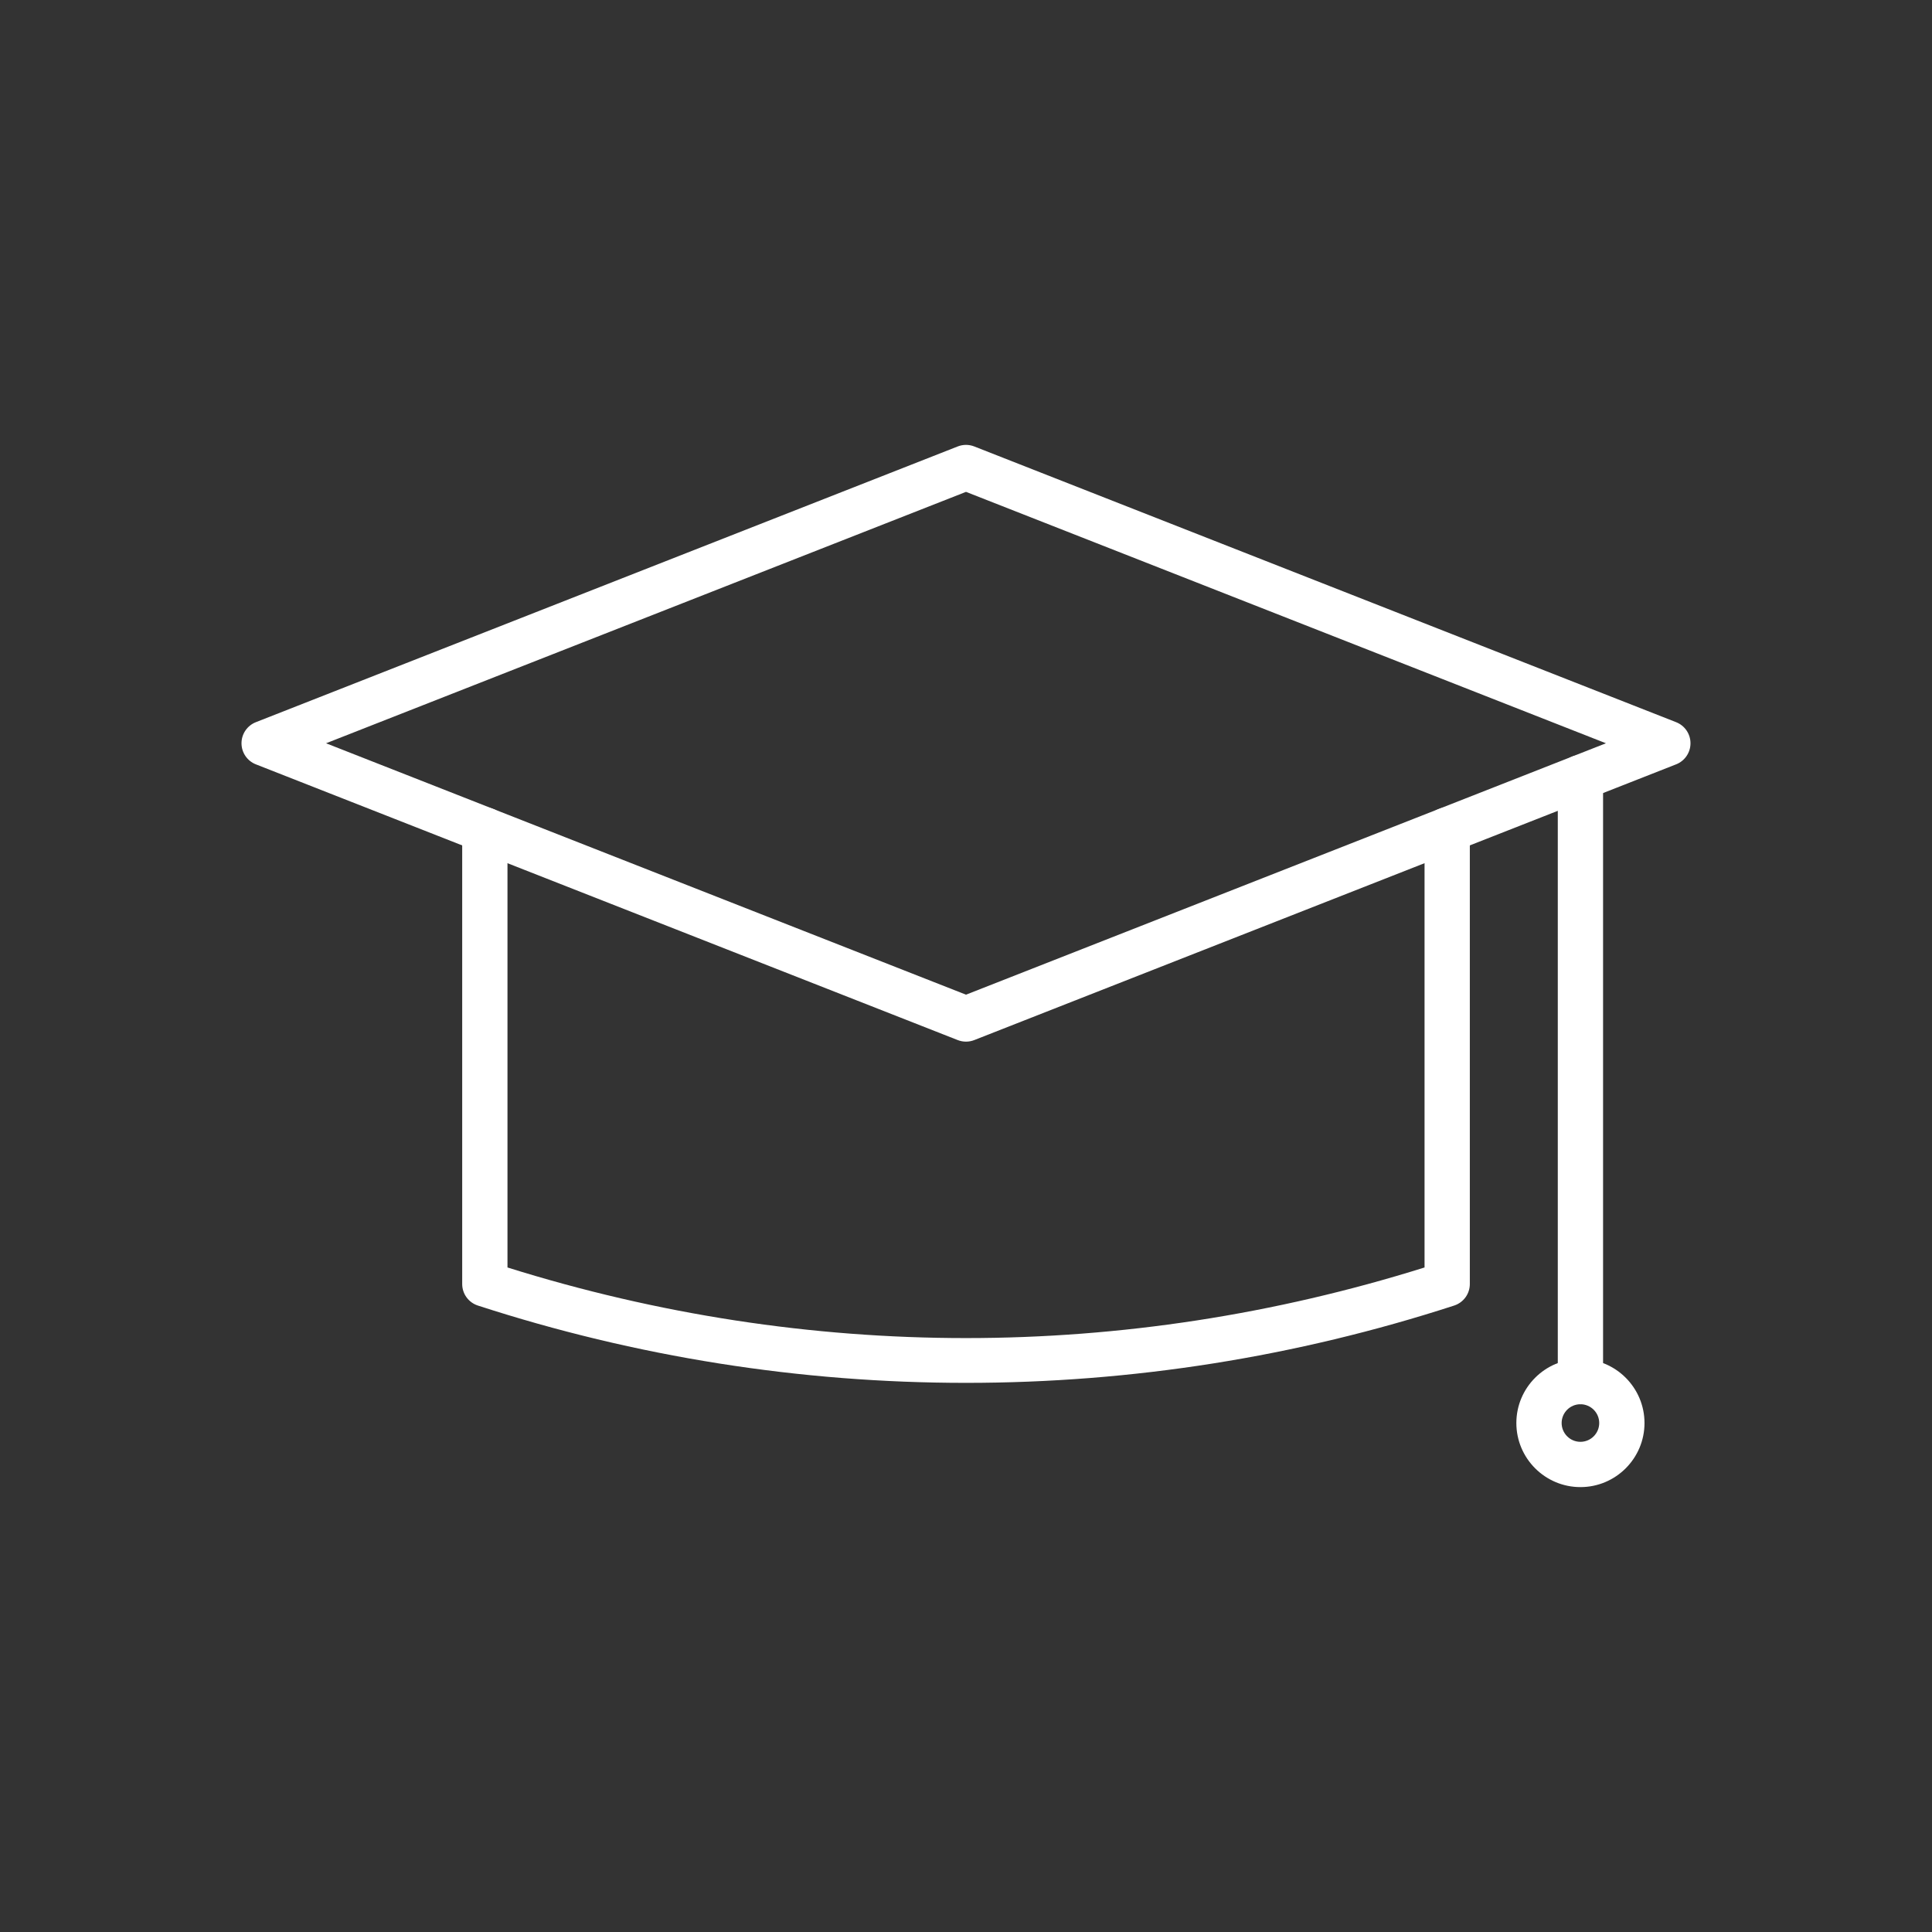 <?xml version="1.0" encoding="UTF-8"?> <svg xmlns="http://www.w3.org/2000/svg" width="2048" height="2048" viewBox="0 0 2048 2048" fill="none"><rect x="0" y="0" width="2048" height="2048" fill="#333333" stroke="none"/><path d="M1024 1104.18C1021.02 1104.18 1018.04 1103.63 1015.22 1102.52L271.22 810.23C262.04 806.62 256 797.76 256 787.89C256 778.02 262.04 769.16 271.22 765.55L1015.22 473.26C1020.86 471.04 1027.13 471.04 1032.77 473.26L1776.77 765.55C1785.95 769.16 1791.99 778.02 1791.99 787.89C1791.99 797.76 1785.95 806.62 1776.77 810.23L1032.77 1102.52C1029.96 1103.63 1026.98 1104.18 1024 1104.18ZM345.64 787.9L1024 1054.4L1702.36 787.9L1024 521.4L345.64 787.9Z" fill="white"></path><path d="M1024.01 1465.89C848.009 1465.89 673.899 1438.31 506.529 1383.92C496.639 1380.71 489.949 1371.49 489.949 1361.09V879.81C489.949 866.56 500.699 855.81 513.949 855.81C527.199 855.81 537.949 866.56 537.949 879.81V1343.57C856.349 1443.37 1191.68 1443.37 1510.08 1343.57V879.81C1510.08 866.56 1520.83 855.81 1534.08 855.81C1547.33 855.81 1558.08 866.56 1558.08 879.81V1361.1C1558.08 1371.5 1551.38 1380.71 1541.5 1383.93C1374.11 1438.31 1200 1465.89 1024.01 1465.89Z" fill="white"></path><path d="M1675.32 1488.55C1662.07 1488.55 1651.32 1477.8 1651.32 1464.55V824.31C1651.32 811.06 1662.07 800.31 1675.32 800.31C1688.57 800.31 1699.32 811.06 1699.32 824.31V1464.55C1699.32 1477.8 1688.58 1488.55 1675.32 1488.55Z" fill="white"></path><path d="M1675.32 1576.39C1637.87 1576.39 1607.4 1545.92 1607.4 1508.47C1607.4 1471.02 1637.87 1440.55 1675.32 1440.55C1712.77 1440.55 1743.24 1471.02 1743.24 1508.47C1743.24 1545.92 1712.77 1576.39 1675.32 1576.39ZM1675.32 1488.55C1664.34 1488.55 1655.4 1497.49 1655.4 1508.47C1655.4 1519.45 1664.34 1528.39 1675.32 1528.39C1686.3 1528.39 1695.24 1519.45 1695.24 1508.47C1695.24 1497.49 1686.3 1488.55 1675.32 1488.55Z" fill="white"></path></svg> 